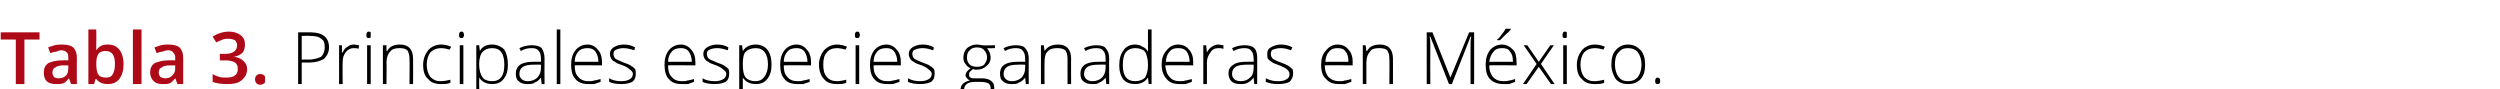 <?xml version="1.0" standalone="no"?><!DOCTYPE svg PUBLIC "-//W3C//DTD SVG 1.1//EN" "http://www.w3.org/Graphics/SVG/1.1/DTD/svg11.dtd"><svg xmlns="http://www.w3.org/2000/svg" version="1.1" width="348px" height="12.4px" viewBox="0 -4 348 12.4" style="top:-4px">  <desc>Tabla 3. Principales especies ganaderas en M xico.</desc>  <defs/>  <g id="Polygon48884">    <path d="M 43.2 0.5 C 44.9 0.5 45.8 1.2 45.8 2.6 C 45.8 3.3 45.5 3.8 45.1 4.2 C 44.6 4.5 43.9 4.7 43.1 4.7 C 43.06 4.7 42 4.7 42 4.7 L 42 7.7 L 41.5 7.7 L 41.5 0.5 L 43.2 0.5 C 43.2 0.5 43.21 0.51 43.2 0.5 Z M 42 4.3 C 42 4.3 42.94 4.27 42.9 4.3 C 43.7 4.3 44.3 4.1 44.7 3.9 C 45 3.6 45.2 3.2 45.2 2.6 C 45.2 2 45.1 1.6 44.7 1.4 C 44.4 1.1 43.9 1 43.1 1 C 43.14 0.96 42 1 42 1 L 42 4.3 Z M 49.3 2.2 C 49.5 2.2 49.7 2.3 50 2.3 C 50 2.3 49.9 2.8 49.9 2.8 C 49.7 2.7 49.5 2.7 49.2 2.7 C 48.8 2.7 48.4 2.9 48.1 3.3 C 47.8 3.7 47.7 4.1 47.7 4.7 C 47.67 4.72 47.7 7.7 47.7 7.7 L 47.2 7.7 L 47.2 2.3 L 47.6 2.3 L 47.6 3.3 C 47.6 3.3 47.68 3.3 47.7 3.3 C 47.9 2.9 48.1 2.6 48.4 2.5 C 48.6 2.3 48.9 2.2 49.3 2.2 Z M 51.6 7.7 L 51.1 7.7 L 51.1 2.3 L 51.6 2.3 L 51.6 7.7 Z M 51.3 1.3 C 51.1 1.3 51 1.2 51 0.9 C 51 0.6 51.1 0.4 51.3 0.4 C 51.4 0.4 51.5 0.4 51.6 0.5 C 51.6 0.6 51.6 0.7 51.6 0.9 C 51.6 1 51.6 1.1 51.6 1.2 C 51.5 1.3 51.4 1.3 51.3 1.3 C 51.3 1.3 51.3 1.3 51.3 1.3 Z M 57 7.7 C 57 7.7 57.04 4.21 57 4.2 C 57 3.7 56.9 3.3 56.7 3 C 56.5 2.8 56.1 2.7 55.7 2.7 C 55 2.7 54.6 2.8 54.3 3.2 C 54 3.5 53.8 4 53.8 4.7 C 53.83 4.72 53.8 7.7 53.8 7.7 L 53.3 7.7 L 53.3 2.3 L 53.8 2.3 L 53.8 3.1 C 53.8 3.1 53.87 3.07 53.9 3.1 C 54.2 2.5 54.8 2.2 55.7 2.2 C 56.9 2.2 57.5 2.9 57.5 4.2 C 57.52 4.18 57.5 7.7 57.5 7.7 L 57 7.7 Z M 62.7 7.5 C 62.4 7.7 61.9 7.7 61.4 7.7 C 60.6 7.7 60 7.5 59.6 7 C 59.1 6.6 58.9 5.9 58.9 5 C 58.9 4.2 59.2 3.5 59.6 3 C 60 2.5 60.7 2.2 61.4 2.2 C 61.9 2.2 62.3 2.3 62.8 2.5 C 62.8 2.5 62.6 2.9 62.6 2.9 C 62.2 2.8 61.8 2.7 61.4 2.7 C 60.8 2.7 60.3 2.9 59.9 3.3 C 59.6 3.7 59.4 4.3 59.4 5 C 59.4 5.7 59.6 6.3 59.9 6.7 C 60.3 7.1 60.7 7.3 61.3 7.3 C 61.8 7.3 62.3 7.2 62.7 7.1 C 62.69 7.05 62.7 7.5 62.7 7.5 C 62.7 7.5 62.69 7.5 62.7 7.5 Z M 64.5 7.7 L 64 7.7 L 64 2.3 L 64.5 2.3 L 64.5 7.7 Z M 64.2 1.3 C 64 1.3 63.9 1.2 63.9 0.9 C 63.9 0.6 64 0.4 64.2 0.4 C 64.3 0.4 64.4 0.4 64.5 0.5 C 64.5 0.6 64.6 0.7 64.6 0.9 C 64.6 1 64.5 1.1 64.5 1.2 C 64.4 1.3 64.3 1.3 64.2 1.3 C 64.2 1.3 64.2 1.3 64.2 1.3 Z M 68.5 7.7 C 67.7 7.7 67.1 7.4 66.7 6.8 C 66.74 6.83 66.7 6.8 66.7 6.8 C 66.7 6.8 66.72 7.24 66.7 7.2 C 66.7 7.5 66.7 7.7 66.7 8 C 66.74 8.03 66.7 10.1 66.7 10.1 L 66.3 10.1 L 66.3 2.3 L 66.7 2.3 L 66.8 3.1 C 66.8 3.1 66.78 3.1 66.8 3.1 C 67.1 2.5 67.7 2.2 68.5 2.2 C 69.2 2.2 69.8 2.5 70.2 2.9 C 70.5 3.4 70.7 4.1 70.7 5 C 70.7 5.9 70.5 6.5 70.1 7 C 69.7 7.5 69.2 7.7 68.5 7.7 Z M 68.5 7.3 C 69.1 7.3 69.5 7.1 69.8 6.7 C 70.1 6.3 70.2 5.7 70.2 5 C 70.2 3.5 69.7 2.7 68.5 2.7 C 67.9 2.7 67.5 2.9 67.2 3.2 C 66.9 3.5 66.7 4.1 66.7 4.9 C 66.7 4.9 66.7 5 66.7 5 C 66.7 5.8 66.9 6.4 67.2 6.8 C 67.4 7.1 67.9 7.3 68.5 7.3 Z M 75.4 7.7 L 75.3 6.8 C 75.3 6.8 75.27 6.81 75.3 6.8 C 75 7.2 74.7 7.4 74.4 7.5 C 74.2 7.7 73.8 7.7 73.4 7.7 C 72.9 7.7 72.5 7.6 72.2 7.3 C 71.9 7.1 71.8 6.7 71.8 6.2 C 71.8 5.7 72 5.3 72.4 5 C 72.9 4.7 73.5 4.6 74.3 4.6 C 74.31 4.58 75.3 4.6 75.3 4.6 C 75.3 4.6 75.32 4.2 75.3 4.2 C 75.3 3.7 75.2 3.3 75 3.1 C 74.8 2.8 74.5 2.7 74 2.7 C 73.5 2.7 73 2.8 72.5 3.1 C 72.5 3.1 72.3 2.7 72.3 2.7 C 72.9 2.4 73.5 2.3 74 2.3 C 74.6 2.3 75.1 2.4 75.4 2.7 C 75.6 3 75.8 3.5 75.8 4.1 C 75.78 4.12 75.8 7.7 75.8 7.7 L 75.4 7.7 Z M 73.5 7.3 C 74 7.3 74.5 7.1 74.8 6.8 C 75.1 6.5 75.3 6 75.3 5.5 C 75.3 5.47 75.3 5 75.3 5 C 75.3 5 74.38 4.99 74.4 5 C 73.6 5 73.1 5.1 72.8 5.3 C 72.5 5.5 72.3 5.8 72.3 6.3 C 72.3 6.6 72.4 6.8 72.6 7 C 72.8 7.2 73.1 7.3 73.5 7.3 Z M 78 7.7 L 77.5 7.7 L 77.5 0.1 L 78 0.1 L 78 7.7 Z M 81.9 7.7 C 81.1 7.7 80.5 7.5 80.1 7 C 79.7 6.6 79.5 5.9 79.5 5 C 79.5 4.2 79.7 3.5 80.1 3 C 80.5 2.5 81.1 2.2 81.8 2.2 C 82.4 2.2 82.9 2.5 83.2 2.9 C 83.6 3.3 83.8 3.9 83.8 4.7 C 83.79 4.67 83.8 5.1 83.8 5.1 C 83.8 5.1 79.96 5.06 80 5.1 C 80 5.8 80.1 6.3 80.5 6.7 C 80.8 7.1 81.3 7.3 81.9 7.3 C 82.2 7.3 82.5 7.3 82.7 7.2 C 82.9 7.2 83.2 7.1 83.6 7 C 83.6 7 83.6 7.4 83.6 7.4 C 83.3 7.5 83 7.6 82.7 7.7 C 82.5 7.7 82.2 7.7 81.9 7.7 Z M 81.8 2.7 C 81.3 2.7 80.8 2.8 80.5 3.2 C 80.2 3.5 80 4 80 4.6 C 80 4.6 83.3 4.6 83.3 4.6 C 83.3 4 83.1 3.5 82.9 3.2 C 82.6 2.8 82.2 2.7 81.8 2.7 Z M 88.5 6.3 C 88.5 6.7 88.4 7.1 88 7.4 C 87.6 7.6 87.1 7.7 86.5 7.7 C 85.8 7.7 85.2 7.6 84.8 7.4 C 84.8 7.4 84.8 6.9 84.8 6.9 C 85.3 7.2 85.9 7.3 86.5 7.3 C 87 7.3 87.4 7.2 87.7 7 C 87.9 6.9 88.1 6.6 88.1 6.3 C 88.1 6.1 88 5.9 87.7 5.7 C 87.5 5.5 87.2 5.3 86.7 5.1 C 86.1 4.9 85.8 4.8 85.6 4.6 C 85.3 4.5 85.2 4.3 85.1 4.2 C 85 4 84.9 3.8 84.9 3.5 C 84.9 3.1 85.1 2.8 85.4 2.6 C 85.7 2.4 86.2 2.2 86.8 2.2 C 87.4 2.2 87.9 2.3 88.4 2.6 C 88.4 2.6 88.3 3 88.3 3 C 87.7 2.8 87.2 2.7 86.8 2.7 C 86.4 2.7 86 2.8 85.8 2.9 C 85.5 3 85.4 3.2 85.4 3.5 C 85.4 3.8 85.5 4 85.7 4.2 C 85.9 4.3 86.3 4.5 86.8 4.7 C 87.3 4.9 87.7 5 87.9 5.2 C 88.1 5.3 88.3 5.5 88.4 5.6 C 88.5 5.8 88.5 6 88.5 6.3 Z M 94.9 7.7 C 94.1 7.7 93.5 7.5 93.1 7 C 92.7 6.6 92.5 5.9 92.5 5 C 92.5 4.2 92.7 3.5 93.1 3 C 93.5 2.5 94.1 2.2 94.8 2.2 C 95.4 2.2 95.9 2.5 96.2 2.9 C 96.6 3.3 96.8 3.9 96.8 4.7 C 96.79 4.67 96.8 5.1 96.8 5.1 C 96.8 5.1 92.97 5.06 93 5.1 C 93 5.8 93.1 6.3 93.5 6.7 C 93.8 7.1 94.3 7.3 94.9 7.3 C 95.2 7.3 95.5 7.3 95.7 7.2 C 95.9 7.2 96.2 7.1 96.6 7 C 96.6 7 96.6 7.4 96.6 7.4 C 96.3 7.5 96 7.6 95.8 7.7 C 95.5 7.7 95.2 7.7 94.9 7.7 Z M 94.8 2.7 C 94.3 2.7 93.8 2.8 93.5 3.2 C 93.2 3.5 93 4 93 4.6 C 93 4.6 96.3 4.6 96.3 4.6 C 96.3 4 96.1 3.5 95.9 3.2 C 95.6 2.8 95.2 2.7 94.8 2.7 Z M 101.5 6.3 C 101.5 6.7 101.4 7.1 101 7.4 C 100.6 7.6 100.1 7.7 99.5 7.7 C 98.8 7.7 98.2 7.6 97.8 7.4 C 97.8 7.4 97.8 6.9 97.8 6.9 C 98.3 7.2 98.9 7.3 99.5 7.3 C 100 7.3 100.4 7.2 100.7 7 C 100.9 6.9 101.1 6.6 101.1 6.3 C 101.1 6.1 101 5.9 100.7 5.7 C 100.5 5.5 100.2 5.3 99.7 5.1 C 99.1 4.9 98.8 4.8 98.6 4.6 C 98.3 4.5 98.2 4.3 98.1 4.2 C 98 4 97.9 3.8 97.9 3.5 C 97.9 3.1 98.1 2.8 98.4 2.6 C 98.7 2.4 99.2 2.2 99.8 2.2 C 100.4 2.2 100.9 2.3 101.4 2.6 C 101.4 2.6 101.3 3 101.3 3 C 100.7 2.8 100.3 2.7 99.8 2.7 C 99.4 2.7 99 2.8 98.8 2.9 C 98.5 3 98.4 3.2 98.4 3.5 C 98.4 3.8 98.5 4 98.7 4.2 C 98.9 4.3 99.3 4.5 99.8 4.7 C 100.3 4.9 100.7 5 100.9 5.2 C 101.1 5.3 101.3 5.5 101.4 5.6 C 101.5 5.8 101.5 6 101.5 6.3 Z M 105.2 7.7 C 104.4 7.7 103.8 7.4 103.4 6.8 C 103.4 6.83 103.4 6.8 103.4 6.8 C 103.4 6.8 103.38 7.24 103.4 7.2 C 103.4 7.5 103.4 7.7 103.4 8 C 103.4 8.03 103.4 10.1 103.4 10.1 L 102.9 10.1 L 102.9 2.3 L 103.3 2.3 L 103.4 3.1 C 103.4 3.1 103.45 3.1 103.4 3.1 C 103.8 2.5 104.4 2.2 105.2 2.2 C 105.9 2.2 106.5 2.5 106.8 2.9 C 107.2 3.4 107.4 4.1 107.4 5 C 107.4 5.9 107.2 6.5 106.8 7 C 106.4 7.5 105.9 7.7 105.2 7.7 Z M 105.2 7.3 C 105.7 7.3 106.1 7.1 106.4 6.7 C 106.7 6.3 106.9 5.7 106.9 5 C 106.9 3.5 106.3 2.7 105.2 2.7 C 104.6 2.7 104.1 2.9 103.8 3.2 C 103.5 3.5 103.4 4.1 103.4 4.9 C 103.4 4.9 103.4 5 103.4 5 C 103.4 5.8 103.5 6.4 103.8 6.8 C 104.1 7.1 104.5 7.3 105.2 7.3 Z M 111 7.7 C 110.2 7.7 109.6 7.5 109.2 7 C 108.8 6.6 108.6 5.9 108.6 5 C 108.6 4.2 108.8 3.5 109.2 3 C 109.6 2.5 110.2 2.2 110.9 2.2 C 111.5 2.2 112 2.5 112.3 2.9 C 112.7 3.3 112.9 3.9 112.9 4.7 C 112.89 4.67 112.9 5.1 112.9 5.1 C 112.9 5.1 109.07 5.06 109.1 5.1 C 109.1 5.8 109.2 6.3 109.6 6.7 C 109.9 7.1 110.4 7.3 111 7.3 C 111.3 7.3 111.6 7.3 111.8 7.2 C 112 7.2 112.3 7.1 112.7 7 C 112.7 7 112.7 7.4 112.7 7.4 C 112.4 7.5 112.1 7.6 111.8 7.7 C 111.6 7.7 111.3 7.7 111 7.7 Z M 110.9 2.7 C 110.4 2.7 109.9 2.8 109.6 3.2 C 109.3 3.5 109.1 4 109.1 4.6 C 109.1 4.6 112.4 4.6 112.4 4.6 C 112.4 4 112.2 3.5 112 3.2 C 111.7 2.8 111.3 2.7 110.9 2.7 Z M 117.8 7.5 C 117.5 7.7 117 7.7 116.5 7.7 C 115.7 7.7 115.1 7.5 114.7 7 C 114.3 6.6 114 5.9 114 5 C 114 4.2 114.3 3.5 114.7 3 C 115.2 2.5 115.8 2.2 116.5 2.2 C 117 2.2 117.4 2.3 117.9 2.5 C 117.9 2.5 117.7 2.9 117.7 2.9 C 117.3 2.8 116.9 2.7 116.5 2.7 C 115.9 2.7 115.4 2.9 115.1 3.3 C 114.7 3.7 114.6 4.3 114.6 5 C 114.6 5.7 114.7 6.3 115.1 6.7 C 115.4 7.1 115.9 7.3 116.5 7.3 C 116.9 7.3 117.4 7.2 117.8 7.1 C 117.81 7.05 117.8 7.5 117.8 7.5 C 117.8 7.5 117.81 7.5 117.8 7.5 Z M 119.6 7.7 L 119.1 7.7 L 119.1 2.3 L 119.6 2.3 L 119.6 7.7 Z M 119.3 1.3 C 119.1 1.3 119 1.2 119 0.9 C 119 0.6 119.1 0.4 119.3 0.4 C 119.4 0.4 119.5 0.4 119.6 0.5 C 119.6 0.6 119.7 0.7 119.7 0.9 C 119.7 1 119.6 1.1 119.6 1.2 C 119.5 1.3 119.4 1.3 119.3 1.3 C 119.3 1.3 119.3 1.3 119.3 1.3 Z M 123.5 7.7 C 122.7 7.7 122.1 7.5 121.7 7 C 121.3 6.6 121.1 5.9 121.1 5 C 121.1 4.2 121.3 3.5 121.7 3 C 122.1 2.5 122.7 2.2 123.4 2.2 C 124 2.2 124.5 2.5 124.8 2.9 C 125.2 3.3 125.4 3.9 125.4 4.7 C 125.39 4.67 125.4 5.1 125.4 5.1 C 125.4 5.1 121.57 5.06 121.6 5.1 C 121.6 5.8 121.7 6.3 122.1 6.7 C 122.4 7.1 122.9 7.3 123.5 7.3 C 123.8 7.3 124.1 7.3 124.3 7.2 C 124.5 7.2 124.8 7.1 125.2 7 C 125.2 7 125.2 7.4 125.2 7.4 C 124.9 7.5 124.6 7.6 124.3 7.7 C 124.1 7.7 123.8 7.7 123.5 7.7 Z M 123.4 2.7 C 122.9 2.7 122.4 2.8 122.1 3.2 C 121.8 3.5 121.6 4 121.6 4.6 C 121.6 4.6 124.9 4.6 124.9 4.6 C 124.9 4 124.7 3.5 124.5 3.2 C 124.2 2.8 123.8 2.7 123.4 2.7 Z M 130.1 6.3 C 130.1 6.7 130 7.1 129.6 7.4 C 129.2 7.6 128.7 7.7 128.1 7.7 C 127.4 7.7 126.8 7.6 126.4 7.4 C 126.4 7.4 126.4 6.9 126.4 6.9 C 126.9 7.2 127.5 7.3 128.1 7.3 C 128.6 7.3 129 7.2 129.3 7 C 129.5 6.9 129.7 6.6 129.7 6.3 C 129.7 6.1 129.6 5.9 129.3 5.7 C 129.1 5.5 128.8 5.3 128.3 5.1 C 127.7 4.9 127.4 4.8 127.2 4.6 C 126.9 4.5 126.8 4.3 126.7 4.2 C 126.6 4 126.5 3.8 126.5 3.5 C 126.5 3.1 126.7 2.8 127 2.6 C 127.3 2.4 127.8 2.2 128.4 2.2 C 129 2.2 129.5 2.3 130 2.6 C 130 2.6 129.9 3 129.9 3 C 129.3 2.8 128.9 2.7 128.4 2.7 C 128 2.7 127.6 2.8 127.4 2.9 C 127.1 3 127 3.2 127 3.5 C 127 3.8 127.1 4 127.3 4.2 C 127.5 4.3 127.9 4.5 128.4 4.7 C 128.9 4.9 129.3 5 129.5 5.2 C 129.7 5.3 129.9 5.5 130 5.6 C 130.1 5.8 130.1 6 130.1 6.3 Z M 138.5 2.3 L 138.5 2.7 C 138.5 2.7 137.41 2.75 137.4 2.7 C 137.7 3.1 137.9 3.5 137.9 4 C 137.9 4.5 137.7 4.9 137.3 5.2 C 137 5.5 136.5 5.7 136 5.7 C 135.7 5.7 135.6 5.7 135.5 5.6 C 135.3 5.7 135.1 5.9 135 6 C 134.9 6.1 134.9 6.3 134.9 6.4 C 134.9 6.6 134.9 6.7 135.1 6.8 C 135.2 6.9 135.4 6.9 135.7 6.9 C 135.7 6.9 136.6 6.9 136.6 6.9 C 137.2 6.9 137.7 7 138 7.3 C 138.3 7.5 138.4 7.8 138.4 8.3 C 138.4 8.9 138.2 9.3 137.7 9.6 C 137.3 9.9 136.6 10.1 135.8 10.1 C 135.1 10.1 134.6 9.9 134.2 9.7 C 133.9 9.4 133.7 9.1 133.7 8.6 C 133.7 8.2 133.8 7.9 134 7.7 C 134.3 7.4 134.6 7.3 135 7.2 C 134.8 7.1 134.7 7 134.6 6.9 C 134.5 6.8 134.4 6.6 134.4 6.5 C 134.4 6.1 134.7 5.8 135.1 5.5 C 134.8 5.4 134.6 5.2 134.4 4.9 C 134.2 4.7 134.1 4.4 134.1 4 C 134.1 3.5 134.3 3 134.6 2.7 C 135 2.4 135.4 2.2 136 2.2 C 136.3 2.2 136.6 2.3 136.8 2.3 C 136.81 2.34 138.5 2.3 138.5 2.3 Z M 135.7 7.4 C 134.7 7.4 134.2 7.8 134.2 8.5 C 134.2 9.3 134.8 9.6 135.8 9.6 C 137.2 9.6 137.9 9.2 137.9 8.3 C 137.9 8 137.8 7.8 137.6 7.6 C 137.4 7.5 137 7.4 136.5 7.4 C 136.54 7.4 135.7 7.4 135.7 7.4 C 135.7 7.4 135.67 7.4 135.7 7.4 Z M 134.6 4 C 134.6 4.4 134.7 4.7 135 5 C 135.2 5.2 135.6 5.3 136 5.3 C 136.4 5.3 136.8 5.2 137 5 C 137.2 4.7 137.4 4.4 137.4 4 C 137.4 3.5 137.2 3.2 137 3 C 136.8 2.7 136.4 2.6 136 2.6 C 135.6 2.6 135.2 2.7 135 3 C 134.7 3.2 134.6 3.6 134.6 4 Z M 142.8 7.7 L 142.7 6.8 C 142.7 6.8 142.66 6.81 142.7 6.8 C 142.4 7.2 142.1 7.4 141.8 7.5 C 141.6 7.7 141.2 7.7 140.8 7.7 C 140.3 7.7 139.9 7.6 139.6 7.3 C 139.3 7.1 139.2 6.7 139.2 6.2 C 139.2 5.7 139.4 5.3 139.8 5 C 140.3 4.7 140.9 4.6 141.7 4.6 C 141.71 4.58 142.7 4.6 142.7 4.6 C 142.7 4.6 142.72 4.2 142.7 4.2 C 142.7 3.7 142.6 3.3 142.4 3.1 C 142.2 2.8 141.9 2.7 141.4 2.7 C 140.9 2.7 140.4 2.8 139.9 3.1 C 139.9 3.1 139.7 2.7 139.7 2.7 C 140.3 2.4 140.9 2.3 141.4 2.3 C 142 2.3 142.5 2.4 142.7 2.7 C 143 3 143.2 3.5 143.2 4.1 C 143.18 4.12 143.2 7.7 143.2 7.7 L 142.8 7.7 Z M 140.9 7.3 C 141.4 7.3 141.9 7.1 142.2 6.8 C 142.5 6.5 142.7 6 142.7 5.5 C 142.7 5.47 142.7 5 142.7 5 C 142.7 5 141.77 4.99 141.8 5 C 141 5 140.5 5.1 140.2 5.3 C 139.9 5.5 139.7 5.8 139.7 6.3 C 139.7 6.6 139.8 6.8 140 7 C 140.2 7.2 140.5 7.3 140.9 7.3 Z M 148.6 7.7 C 148.6 7.7 148.6 4.21 148.6 4.2 C 148.6 3.7 148.5 3.3 148.3 3 C 148 2.8 147.7 2.7 147.2 2.7 C 146.6 2.7 146.1 2.8 145.8 3.2 C 145.5 3.5 145.4 4 145.4 4.7 C 145.38 4.72 145.4 7.7 145.4 7.7 L 144.9 7.7 L 144.9 2.3 L 145.3 2.3 L 145.4 3.1 C 145.4 3.1 145.43 3.07 145.4 3.1 C 145.8 2.5 146.4 2.2 147.3 2.2 C 148.5 2.2 149.1 2.9 149.1 4.2 C 149.08 4.18 149.1 7.7 149.1 7.7 L 148.6 7.7 Z M 154 7.7 L 153.9 6.8 C 153.9 6.8 153.86 6.81 153.9 6.8 C 153.6 7.2 153.3 7.4 153 7.5 C 152.8 7.7 152.4 7.7 152 7.7 C 151.5 7.7 151.1 7.6 150.8 7.3 C 150.5 7.1 150.4 6.7 150.4 6.2 C 150.4 5.7 150.6 5.3 151 5 C 151.5 4.7 152.1 4.6 152.9 4.6 C 152.9 4.58 153.9 4.6 153.9 4.6 C 153.9 4.6 153.92 4.2 153.9 4.2 C 153.9 3.7 153.8 3.3 153.6 3.1 C 153.4 2.8 153.1 2.7 152.6 2.7 C 152.1 2.7 151.6 2.8 151.1 3.1 C 151.1 3.1 150.9 2.7 150.9 2.7 C 151.5 2.4 152.1 2.3 152.6 2.3 C 153.2 2.3 153.7 2.4 153.9 2.7 C 154.2 3 154.4 3.5 154.4 4.1 C 154.37 4.12 154.4 7.7 154.4 7.7 L 154 7.7 Z M 152.1 7.3 C 152.6 7.3 153.1 7.1 153.4 6.8 C 153.7 6.5 153.9 6 153.9 5.5 C 153.9 5.47 153.9 5 153.9 5 C 153.9 5 152.97 4.99 153 5 C 152.2 5 151.7 5.1 151.4 5.3 C 151.1 5.5 150.9 5.8 150.9 6.3 C 150.9 6.6 151 6.8 151.2 7 C 151.4 7.2 151.7 7.3 152.1 7.3 Z M 158 2.2 C 158.4 2.2 158.8 2.3 159 2.5 C 159.3 2.6 159.6 2.8 159.8 3.2 C 159.8 3.2 159.8 3.2 159.8 3.2 C 159.8 2.8 159.8 2.4 159.8 2 C 159.78 1.96 159.8 0.1 159.8 0.1 L 160.3 0.1 L 160.3 7.7 L 159.9 7.7 L 159.8 6.8 C 159.8 6.8 159.78 6.84 159.8 6.8 C 159.4 7.4 158.8 7.7 158 7.7 C 157.3 7.7 156.8 7.5 156.4 7.1 C 156 6.6 155.8 5.9 155.8 5.1 C 155.8 4.2 156 3.5 156.4 3 C 156.7 2.5 157.3 2.2 158 2.2 Z M 158 2.7 C 157.5 2.7 157 2.9 156.7 3.3 C 156.4 3.7 156.3 4.3 156.3 5.1 C 156.3 6.6 156.9 7.3 158 7.3 C 158.6 7.3 159.1 7.1 159.4 6.8 C 159.6 6.4 159.8 5.9 159.8 5.1 C 159.8 5.1 159.8 5 159.8 5 C 159.8 4.2 159.6 3.6 159.4 3.2 C 159.1 2.9 158.7 2.7 158 2.7 Z M 164.2 7.7 C 163.4 7.7 162.8 7.5 162.4 7 C 162 6.6 161.7 5.9 161.7 5 C 161.7 4.2 161.9 3.5 162.4 3 C 162.8 2.5 163.3 2.2 164 2.2 C 164.7 2.2 165.2 2.5 165.5 2.9 C 165.9 3.3 166.1 3.9 166.1 4.7 C 166.07 4.67 166.1 5.1 166.1 5.1 C 166.1 5.1 162.25 5.06 162.2 5.1 C 162.3 5.8 162.4 6.3 162.8 6.7 C 163.1 7.1 163.6 7.3 164.2 7.3 C 164.5 7.3 164.8 7.3 165 7.2 C 165.2 7.2 165.5 7.1 165.9 7 C 165.9 7 165.9 7.4 165.9 7.4 C 165.6 7.5 165.3 7.6 165 7.7 C 164.8 7.7 164.5 7.7 164.2 7.7 Z M 164 2.7 C 163.5 2.7 163.1 2.8 162.8 3.2 C 162.5 3.5 162.3 4 162.3 4.6 C 162.3 4.6 165.6 4.6 165.6 4.6 C 165.6 4 165.4 3.5 165.2 3.2 C 164.9 2.8 164.5 2.7 164 2.7 Z M 169.6 2.2 C 169.8 2.2 170.1 2.3 170.3 2.3 C 170.3 2.3 170.3 2.8 170.3 2.8 C 170 2.7 169.8 2.7 169.6 2.7 C 169.1 2.7 168.7 2.9 168.5 3.3 C 168.2 3.7 168 4.1 168 4.7 C 168.02 4.72 168 7.7 168 7.7 L 167.5 7.7 L 167.5 2.3 L 167.9 2.3 L 168 3.3 C 168 3.3 168.03 3.3 168 3.3 C 168.2 2.9 168.5 2.6 168.7 2.5 C 169 2.3 169.3 2.2 169.6 2.2 Z M 174.6 7.7 L 174.5 6.8 C 174.5 6.8 174.49 6.81 174.5 6.8 C 174.2 7.2 173.9 7.4 173.7 7.5 C 173.4 7.7 173 7.7 172.7 7.7 C 172.1 7.7 171.7 7.6 171.4 7.3 C 171.2 7.1 171 6.7 171 6.2 C 171 5.7 171.2 5.3 171.7 5 C 172.1 4.7 172.7 4.6 173.5 4.6 C 173.53 4.58 174.5 4.6 174.5 4.6 C 174.5 4.6 174.54 4.2 174.5 4.2 C 174.5 3.7 174.4 3.3 174.2 3.1 C 174 2.8 173.7 2.7 173.2 2.7 C 172.8 2.7 172.2 2.8 171.7 3.1 C 171.7 3.1 171.5 2.7 171.5 2.7 C 172.1 2.4 172.7 2.3 173.3 2.3 C 173.8 2.3 174.3 2.4 174.6 2.7 C 174.9 3 175 3.5 175 4.1 C 175 4.12 175 7.7 175 7.7 L 174.6 7.7 Z M 172.7 7.3 C 173.3 7.3 173.7 7.1 174 6.8 C 174.4 6.5 174.5 6 174.5 5.5 C 174.53 5.47 174.5 5 174.5 5 C 174.5 5 173.6 4.99 173.6 5 C 172.9 5 172.3 5.1 172 5.3 C 171.7 5.5 171.5 5.8 171.5 6.3 C 171.5 6.6 171.6 6.8 171.8 7 C 172 7.2 172.3 7.3 172.7 7.3 Z M 180 6.3 C 180 6.7 179.8 7.1 179.5 7.4 C 179.1 7.6 178.6 7.7 177.9 7.7 C 177.2 7.7 176.7 7.6 176.2 7.4 C 176.2 7.4 176.2 6.9 176.2 6.9 C 176.8 7.2 177.3 7.3 177.9 7.3 C 178.5 7.3 178.9 7.2 179.1 7 C 179.4 6.9 179.5 6.6 179.5 6.3 C 179.5 6.1 179.4 5.9 179.2 5.7 C 179 5.5 178.6 5.3 178.1 5.1 C 177.6 4.9 177.2 4.8 177 4.6 C 176.8 4.5 176.6 4.3 176.5 4.2 C 176.4 4 176.4 3.8 176.4 3.5 C 176.4 3.1 176.5 2.8 176.9 2.6 C 177.2 2.4 177.7 2.2 178.3 2.2 C 178.8 2.2 179.4 2.3 179.9 2.6 C 179.9 2.6 179.7 3 179.7 3 C 179.2 2.8 178.7 2.7 178.3 2.7 C 177.8 2.7 177.5 2.8 177.2 2.9 C 177 3 176.9 3.2 176.9 3.5 C 176.9 3.8 177 4 177.2 4.2 C 177.4 4.3 177.7 4.5 178.3 4.7 C 178.8 4.9 179.1 5 179.4 5.2 C 179.6 5.3 179.7 5.5 179.9 5.6 C 180 5.8 180 6 180 6.3 Z M 186.4 7.7 C 185.6 7.7 185 7.5 184.6 7 C 184.1 6.6 183.9 5.9 183.9 5 C 183.9 4.2 184.1 3.5 184.6 3 C 185 2.5 185.5 2.2 186.2 2.2 C 186.9 2.2 187.4 2.5 187.7 2.9 C 188.1 3.3 188.3 3.9 188.3 4.7 C 188.26 4.67 188.3 5.1 188.3 5.1 C 188.3 5.1 184.44 5.06 184.4 5.1 C 184.4 5.8 184.6 6.3 184.9 6.7 C 185.3 7.1 185.8 7.3 186.4 7.3 C 186.7 7.3 187 7.3 187.2 7.2 C 187.4 7.2 187.7 7.1 188.1 7 C 188.1 7 188.1 7.4 188.1 7.4 C 187.8 7.5 187.5 7.6 187.2 7.7 C 187 7.7 186.7 7.7 186.4 7.7 Z M 186.2 2.7 C 185.7 2.7 185.3 2.8 185 3.2 C 184.7 3.5 184.5 4 184.5 4.6 C 184.5 4.6 187.7 4.6 187.7 4.6 C 187.7 4 187.6 3.5 187.3 3.2 C 187.1 2.8 186.7 2.7 186.2 2.7 Z M 193.4 7.7 C 193.4 7.7 193.43 4.21 193.4 4.2 C 193.4 3.7 193.3 3.3 193.1 3 C 192.9 2.8 192.5 2.7 192 2.7 C 191.4 2.7 190.9 2.8 190.7 3.2 C 190.4 3.5 190.2 4 190.2 4.7 C 190.21 4.72 190.2 7.7 190.2 7.7 L 189.7 7.7 L 189.7 2.3 L 190.1 2.3 L 190.2 3.1 C 190.2 3.1 190.26 3.07 190.3 3.1 C 190.6 2.5 191.2 2.2 192.1 2.2 C 193.3 2.2 193.9 2.9 193.9 4.2 C 193.91 4.18 193.9 7.7 193.9 7.7 L 193.4 7.7 Z M 201.7 7.7 L 199.1 1.1 C 199.1 1.1 199.04 1.06 199 1.1 C 199.1 1.5 199.1 1.9 199.1 2.3 C 199.08 2.3 199.1 7.7 199.1 7.7 L 198.6 7.7 L 198.6 0.5 L 199.4 0.5 L 201.9 6.8 L 201.9 6.8 L 204.5 0.5 L 205.2 0.5 L 205.2 7.7 L 204.7 7.7 C 204.7 7.7 204.71 2.24 204.7 2.2 C 204.7 1.9 204.7 1.5 204.8 1.1 C 204.77 1.07 204.7 1.1 204.7 1.1 L 202.1 7.7 L 201.7 7.7 Z M 209.3 7.7 C 208.5 7.7 207.9 7.5 207.4 7 C 207 6.6 206.8 5.9 206.8 5 C 206.8 4.2 207 3.5 207.4 3 C 207.8 2.5 208.4 2.2 209.1 2.2 C 209.7 2.2 210.2 2.5 210.6 2.9 C 211 3.3 211.1 3.9 211.1 4.7 C 211.13 4.67 211.1 5.1 211.1 5.1 C 211.1 5.1 207.31 5.06 207.3 5.1 C 207.3 5.8 207.5 6.3 207.8 6.7 C 208.2 7.1 208.6 7.3 209.3 7.3 C 209.6 7.3 209.8 7.3 210.1 7.2 C 210.3 7.2 210.6 7.1 210.9 7 C 210.9 7 210.9 7.4 210.9 7.4 C 210.6 7.5 210.3 7.6 210.1 7.7 C 209.8 7.7 209.6 7.7 209.3 7.7 Z M 209.1 2.7 C 208.6 2.7 208.2 2.8 207.9 3.2 C 207.6 3.5 207.4 4 207.3 4.6 C 207.3 4.6 210.6 4.6 210.6 4.6 C 210.6 4 210.5 3.5 210.2 3.2 C 210 2.8 209.6 2.7 209.1 2.7 Z M 208.4 1.5 C 208.7 1.3 208.9 1 209.1 0.7 C 209.4 0.4 209.5 0.1 209.6 0 C 209.61 -0.01 210.3 0 210.3 0 C 210.3 0 210.3 0.07 210.3 0.1 C 210.2 0.2 210 0.5 209.7 0.7 C 209.4 1 209.1 1.3 208.8 1.6 C 208.77 1.59 208.4 1.6 208.4 1.6 C 208.4 1.6 208.43 1.51 208.4 1.5 Z M 213.9 4.9 L 212.1 2.3 L 212.6 2.3 L 214.2 4.6 L 215.8 2.3 L 216.3 2.3 L 214.5 4.9 L 216.4 7.7 L 215.9 7.7 L 214.2 5.3 L 212.5 7.7 L 212 7.7 L 213.9 4.9 Z M 218.1 7.7 L 217.6 7.7 L 217.6 2.3 L 218.1 2.3 L 218.1 7.7 Z M 217.8 1.3 C 217.6 1.3 217.5 1.2 217.5 0.9 C 217.5 0.6 217.6 0.4 217.8 0.4 C 217.9 0.4 218 0.4 218.1 0.5 C 218.1 0.6 218.1 0.7 218.1 0.9 C 218.1 1 218.1 1.1 218.1 1.2 C 218 1.3 217.9 1.3 217.8 1.3 C 217.8 1.3 217.8 1.3 217.8 1.3 Z M 223.3 7.5 C 223 7.7 222.5 7.7 222 7.7 C 221.2 7.7 220.6 7.5 220.2 7 C 219.7 6.6 219.5 5.9 219.5 5 C 219.5 4.2 219.8 3.5 220.2 3 C 220.6 2.5 221.3 2.2 222 2.2 C 222.5 2.2 222.9 2.3 223.4 2.5 C 223.4 2.5 223.2 2.9 223.2 2.9 C 222.8 2.8 222.4 2.7 222 2.7 C 221.4 2.7 220.9 2.9 220.5 3.3 C 220.2 3.7 220 4.3 220 5 C 220 5.7 220.2 6.3 220.5 6.7 C 220.9 7.1 221.3 7.3 221.9 7.3 C 222.4 7.3 222.9 7.2 223.3 7.1 C 223.29 7.05 223.3 7.5 223.3 7.5 C 223.3 7.5 223.29 7.5 223.3 7.5 Z M 229 5 C 229 5.9 228.8 6.5 228.4 7 C 227.9 7.5 227.4 7.7 226.6 7.7 C 226.1 7.7 225.7 7.6 225.4 7.4 C 225 7.2 224.8 6.9 224.6 6.4 C 224.4 6 224.3 5.5 224.3 5 C 224.3 4.1 224.5 3.4 224.9 3 C 225.3 2.5 225.9 2.2 226.6 2.2 C 227.4 2.2 227.9 2.5 228.4 3 C 228.8 3.5 229 4.1 229 5 Z M 224.8 5 C 224.8 5.7 225 6.3 225.3 6.7 C 225.6 7.1 226 7.3 226.6 7.3 C 227.2 7.3 227.7 7.1 228 6.7 C 228.3 6.3 228.5 5.7 228.5 5 C 228.5 4.3 228.3 3.7 228 3.3 C 227.7 2.9 227.2 2.7 226.6 2.7 C 226 2.7 225.6 2.9 225.3 3.3 C 224.9 3.7 224.8 4.3 224.8 5 Z M 230.7 7.7 C 230.5 7.7 230.4 7.6 230.4 7.3 C 230.4 7 230.5 6.8 230.7 6.8 C 231 6.8 231.1 7 231.1 7.3 C 231.1 7.6 231 7.7 230.7 7.7 C 230.7 7.7 230.7 7.7 230.7 7.7 Z " stroke="none" fill="#000"/>  </g>  <g id="Polygon48883">    <path d="M 3.4 7.7 L 2.2 7.7 L 2.2 1.5 L 0.1 1.5 L 0.1 0.5 L 5.5 0.5 L 5.5 1.5 L 3.4 1.5 L 3.4 7.7 Z M 9.9 7.7 L 9.6 6.9 C 9.6 6.9 9.59 6.9 9.6 6.9 C 9.3 7.2 9.1 7.5 8.8 7.6 C 8.5 7.7 8.2 7.7 7.8 7.7 C 7.3 7.7 6.8 7.6 6.5 7.3 C 6.2 7 6.1 6.6 6.1 6.1 C 6.1 5.5 6.3 5.1 6.7 4.8 C 7.1 4.6 7.8 4.4 8.6 4.4 C 8.61 4.38 9.5 4.4 9.5 4.4 C 9.5 4.4 9.54 4.06 9.5 4.1 C 9.5 3.7 9.5 3.5 9.3 3.3 C 9.1 3.1 8.9 3 8.5 3 C 8.3 3 8 3.1 7.8 3.2 C 7.5 3.2 7.3 3.3 7 3.4 C 7 3.4 6.7 2.6 6.7 2.6 C 6.9 2.5 7.3 2.4 7.6 2.3 C 8 2.2 8.3 2.2 8.6 2.2 C 9.3 2.2 9.8 2.3 10.2 2.6 C 10.5 2.9 10.7 3.4 10.7 4 C 10.68 4.01 10.7 7.7 10.7 7.7 L 9.9 7.7 Z M 8.1 6.9 C 8.6 6.9 8.9 6.8 9.2 6.5 C 9.4 6.3 9.5 6 9.5 5.5 C 9.53 5.54 9.5 5.1 9.5 5.1 C 9.5 5.1 8.84 5.1 8.8 5.1 C 8.3 5.1 7.9 5.2 7.7 5.4 C 7.4 5.5 7.3 5.8 7.3 6.1 C 7.3 6.4 7.4 6.5 7.5 6.7 C 7.6 6.8 7.9 6.9 8.1 6.9 Z M 13.4 3 C 13.8 2.4 14.3 2.2 15 2.2 C 15.7 2.2 16.2 2.4 16.6 2.9 C 17 3.4 17.2 4.1 17.2 4.9 C 17.2 5.8 17 6.5 16.6 7 C 16.2 7.5 15.7 7.7 15 7.7 C 14.3 7.7 13.8 7.5 13.4 7 C 13.43 7.01 13.3 7 13.3 7 L 13.1 7.7 L 12.3 7.7 L 12.3 0.1 L 13.4 0.1 C 13.4 0.1 13.43 1.86 13.4 1.9 C 13.4 2 13.4 2.2 13.4 2.5 C 13.4 2.7 13.4 2.9 13.4 3 C 13.38 2.96 13.4 3 13.4 3 C 13.4 3 13.43 2.96 13.4 3 Z M 16 4.9 C 16 3.7 15.6 3.1 14.7 3.1 C 14.3 3.1 13.9 3.2 13.7 3.5 C 13.5 3.8 13.4 4.2 13.4 4.9 C 13.4 4.9 13.4 4.9 13.4 4.9 C 13.4 5.6 13.5 6.1 13.7 6.4 C 13.9 6.7 14.3 6.8 14.8 6.8 C 15.2 6.8 15.5 6.7 15.7 6.3 C 15.9 6 16 5.5 16 4.9 C 16 4.9 16 4.9 16 4.9 Z M 19.7 7.7 L 18.5 7.7 L 18.5 0.1 L 19.7 0.1 L 19.7 7.7 Z M 24.7 7.7 L 24.4 6.9 C 24.4 6.9 24.41 6.9 24.4 6.9 C 24.1 7.2 23.9 7.5 23.6 7.6 C 23.4 7.7 23 7.7 22.6 7.7 C 22.1 7.7 21.7 7.6 21.4 7.3 C 21.1 7 20.9 6.6 20.9 6.1 C 20.9 5.5 21.1 5.1 21.5 4.8 C 22 4.6 22.6 4.4 23.4 4.4 C 23.43 4.38 24.4 4.4 24.4 4.4 C 24.4 4.4 24.36 4.06 24.4 4.1 C 24.4 3.7 24.3 3.5 24.1 3.3 C 24 3.1 23.7 3 23.4 3 C 23.1 3 22.8 3.1 22.6 3.2 C 22.3 3.2 22.1 3.3 21.8 3.4 C 21.8 3.4 21.5 2.6 21.5 2.6 C 21.8 2.5 22.1 2.4 22.4 2.3 C 22.8 2.2 23.1 2.2 23.4 2.2 C 24.1 2.2 24.6 2.3 25 2.6 C 25.3 2.9 25.5 3.4 25.5 4 C 25.5 4.01 25.5 7.7 25.5 7.7 L 24.7 7.7 Z M 23 6.9 C 23.4 6.9 23.7 6.8 24 6.5 C 24.2 6.3 24.4 6 24.4 5.5 C 24.35 5.54 24.4 5.1 24.4 5.1 C 24.4 5.1 23.66 5.1 23.7 5.1 C 23.1 5.1 22.7 5.2 22.5 5.4 C 22.2 5.5 22.1 5.8 22.1 6.1 C 22.1 6.4 22.2 6.5 22.3 6.7 C 22.5 6.8 22.7 6.9 23 6.9 Z M 34.1 2.2 C 34.1 2.6 34 3 33.8 3.3 C 33.5 3.6 33.1 3.8 32.6 3.9 C 32.6 3.9 32.6 3.9 32.6 3.9 C 33.2 4 33.6 4.2 33.9 4.5 C 34.2 4.8 34.4 5.1 34.4 5.6 C 34.4 6.3 34.1 6.8 33.6 7.2 C 33.1 7.6 32.5 7.7 31.6 7.7 C 30.8 7.7 30.1 7.6 29.6 7.4 C 29.6 7.4 29.6 6.3 29.6 6.3 C 29.9 6.5 30.2 6.6 30.5 6.7 C 30.9 6.8 31.2 6.8 31.5 6.8 C 32 6.8 32.5 6.7 32.7 6.5 C 33 6.3 33.1 6 33.1 5.6 C 33.1 5.2 33 4.9 32.7 4.7 C 32.4 4.5 31.9 4.4 31.3 4.4 C 31.27 4.44 30.6 4.4 30.6 4.4 L 30.6 3.5 C 30.6 3.5 31.28 3.51 31.3 3.5 C 32.4 3.5 33 3.1 33 2.3 C 33 2 32.9 1.8 32.7 1.6 C 32.5 1.5 32.2 1.4 31.8 1.4 C 31.5 1.4 31.3 1.4 31 1.5 C 30.8 1.6 30.5 1.7 30.1 1.9 C 30.1 1.9 29.6 1.1 29.6 1.1 C 30.2 0.7 31 0.4 31.9 0.4 C 32.6 0.4 33.1 0.6 33.5 0.9 C 33.9 1.2 34.1 1.6 34.1 2.2 Z M 35.5 7 C 35.5 6.8 35.6 6.6 35.7 6.5 C 35.8 6.4 36 6.3 36.2 6.3 C 36.5 6.3 36.6 6.4 36.8 6.5 C 36.9 6.6 36.9 6.8 36.9 7 C 36.9 7.3 36.9 7.5 36.8 7.6 C 36.6 7.7 36.5 7.8 36.2 7.8 C 36 7.8 35.8 7.7 35.7 7.6 C 35.6 7.5 35.5 7.3 35.5 7 Z " stroke="none" fill="#ae0917"/>  </g></svg>